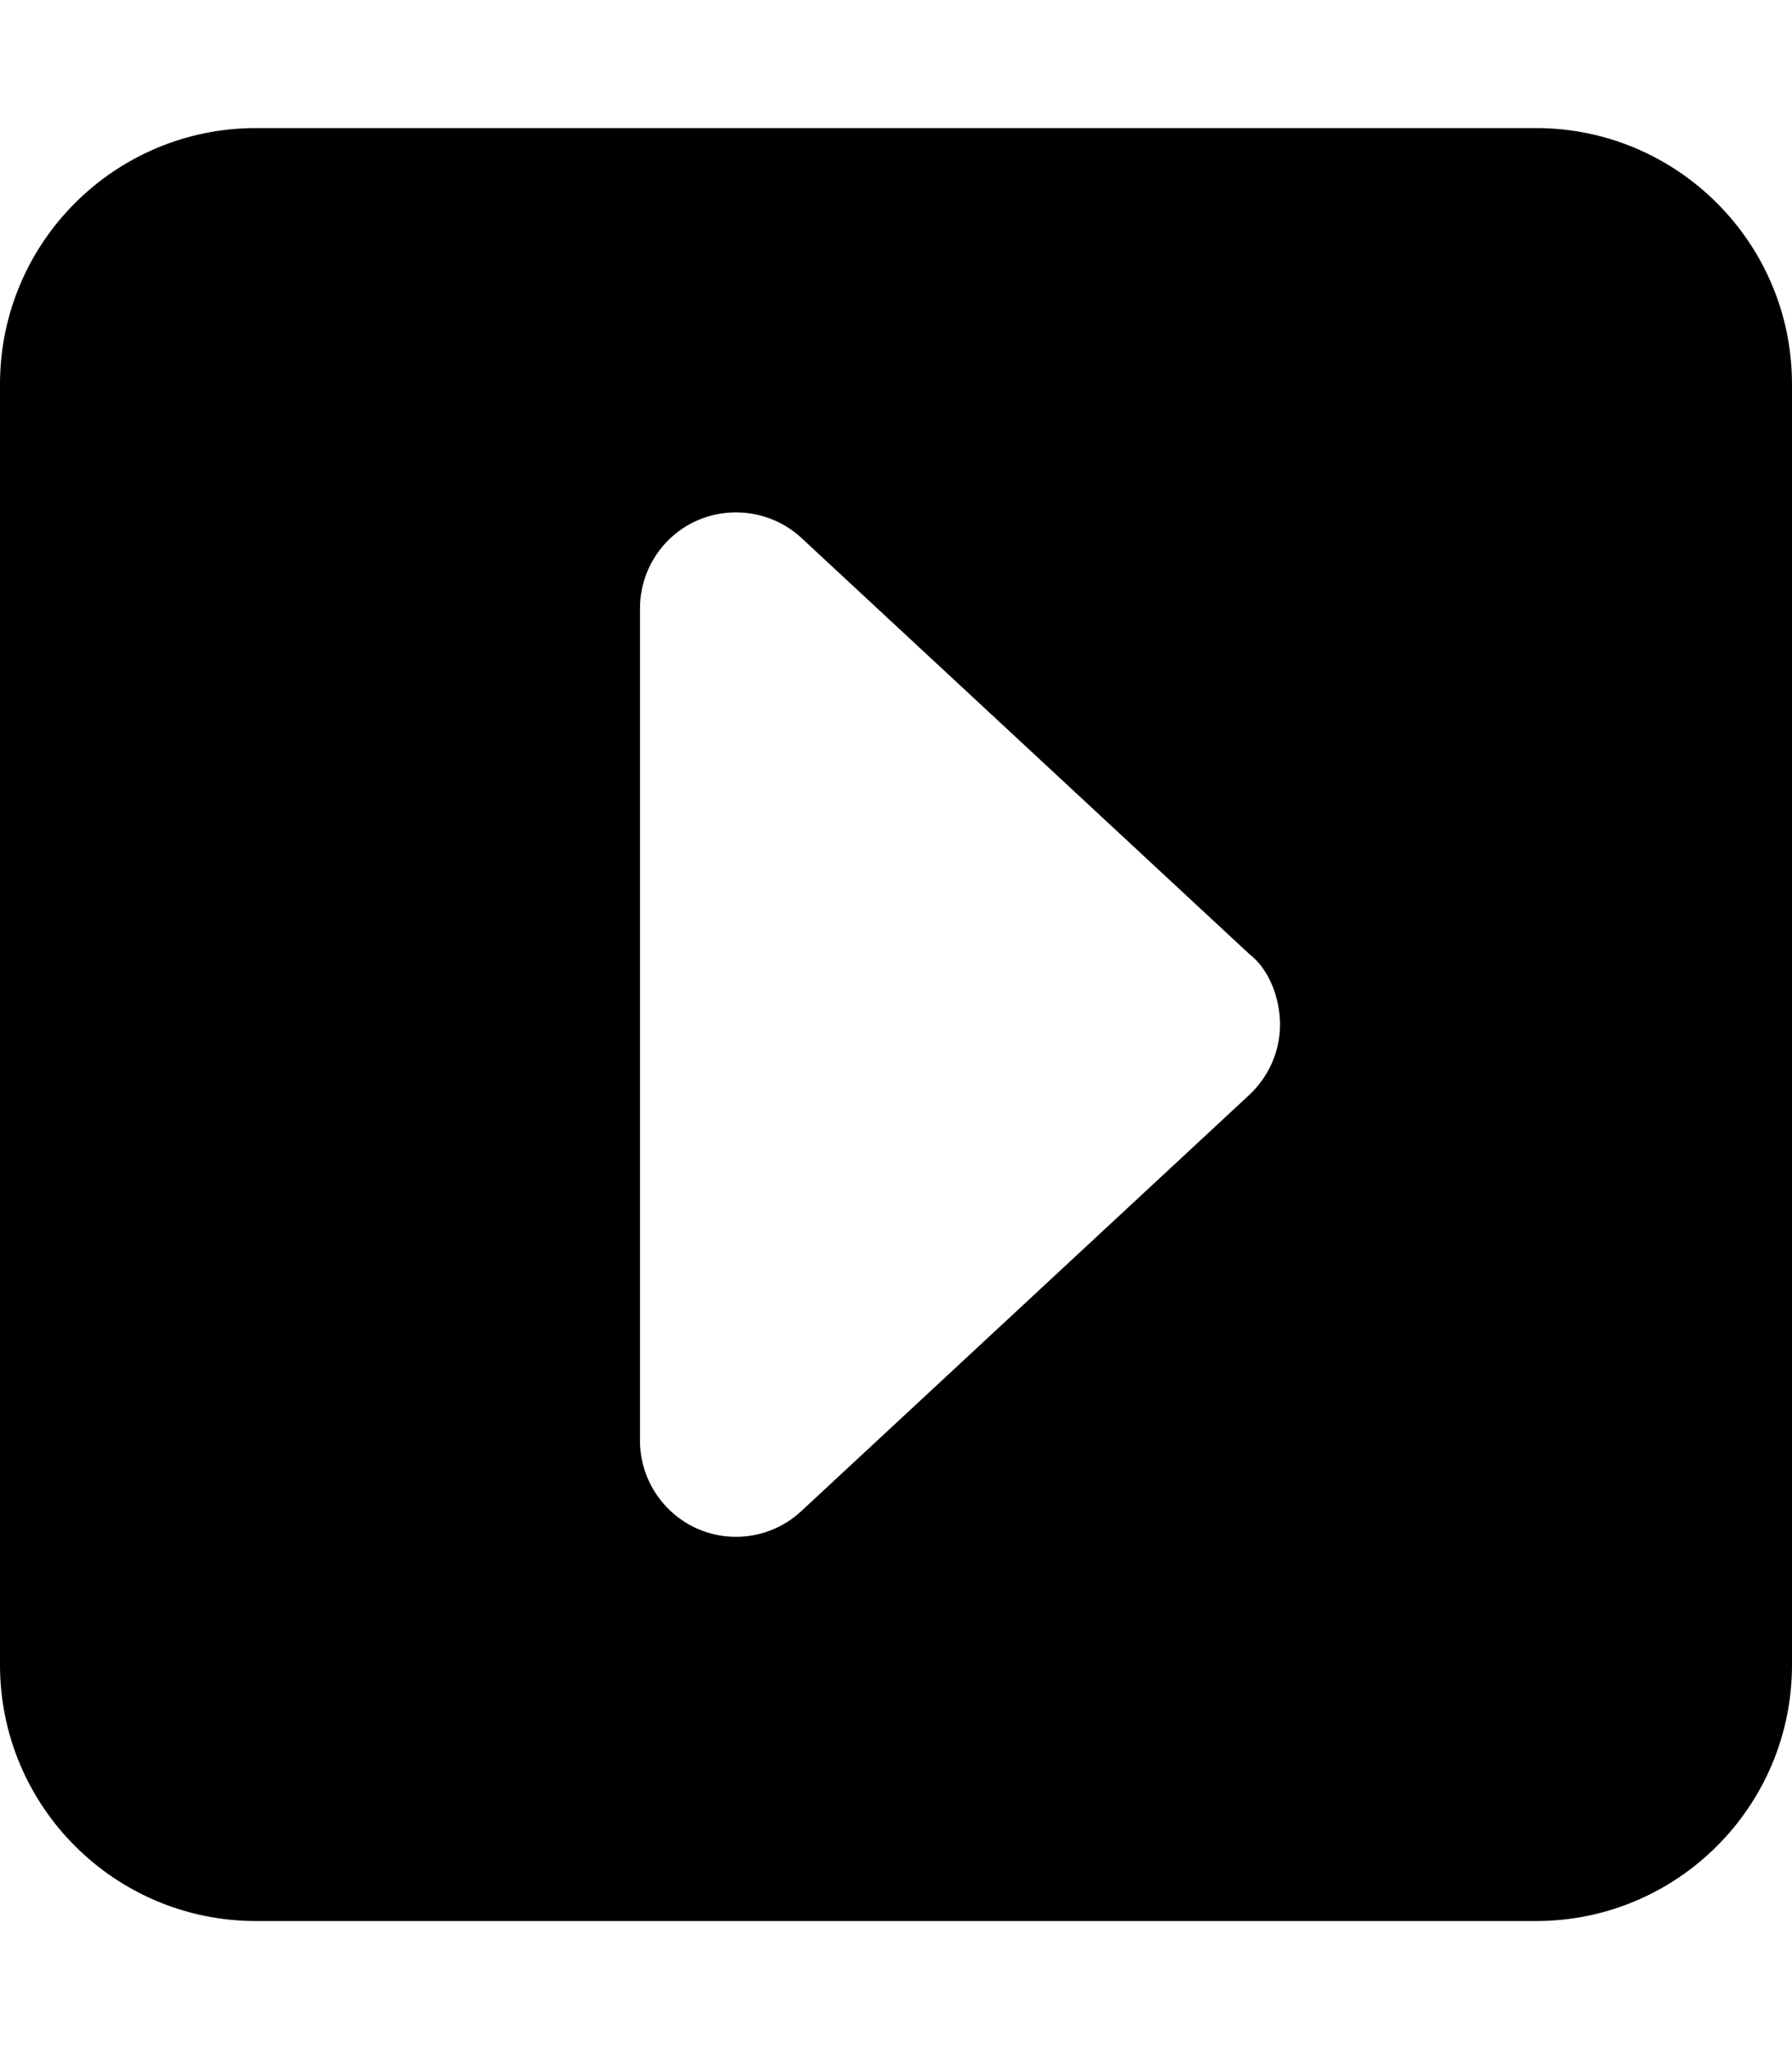 <svg xmlns="http://www.w3.org/2000/svg" viewBox="0 0 448 512"><!--! Font Awesome Pro 6.1.0 by @fontawesome - https://fontawesome.com License - https://fontawesome.com/license (Commercial License) Copyright 2022 Fonticons, Inc. --><path d="M384 32H64C28.65 32 0 60.65 0 96v320c0 35.34 28.65 64 64 64h320c35.35 0 64-28.66 64-64V96C448 60.65 419.3 32 384 32zM312.3 273.6l-112 104C195.8 381.8 189.9 384 184 384c-3.25 0-6.5-.656-9.594-2C165.7 378.2 160 369.5 160 360v-208c0-9.531 5.656-18.19 14.41-22c8.75-3.75 18.94-2.062 25.94 4.406l112 104C317.2 242.1 320 249.3 320 256S317.2 269 312.3 273.6z"/></svg>